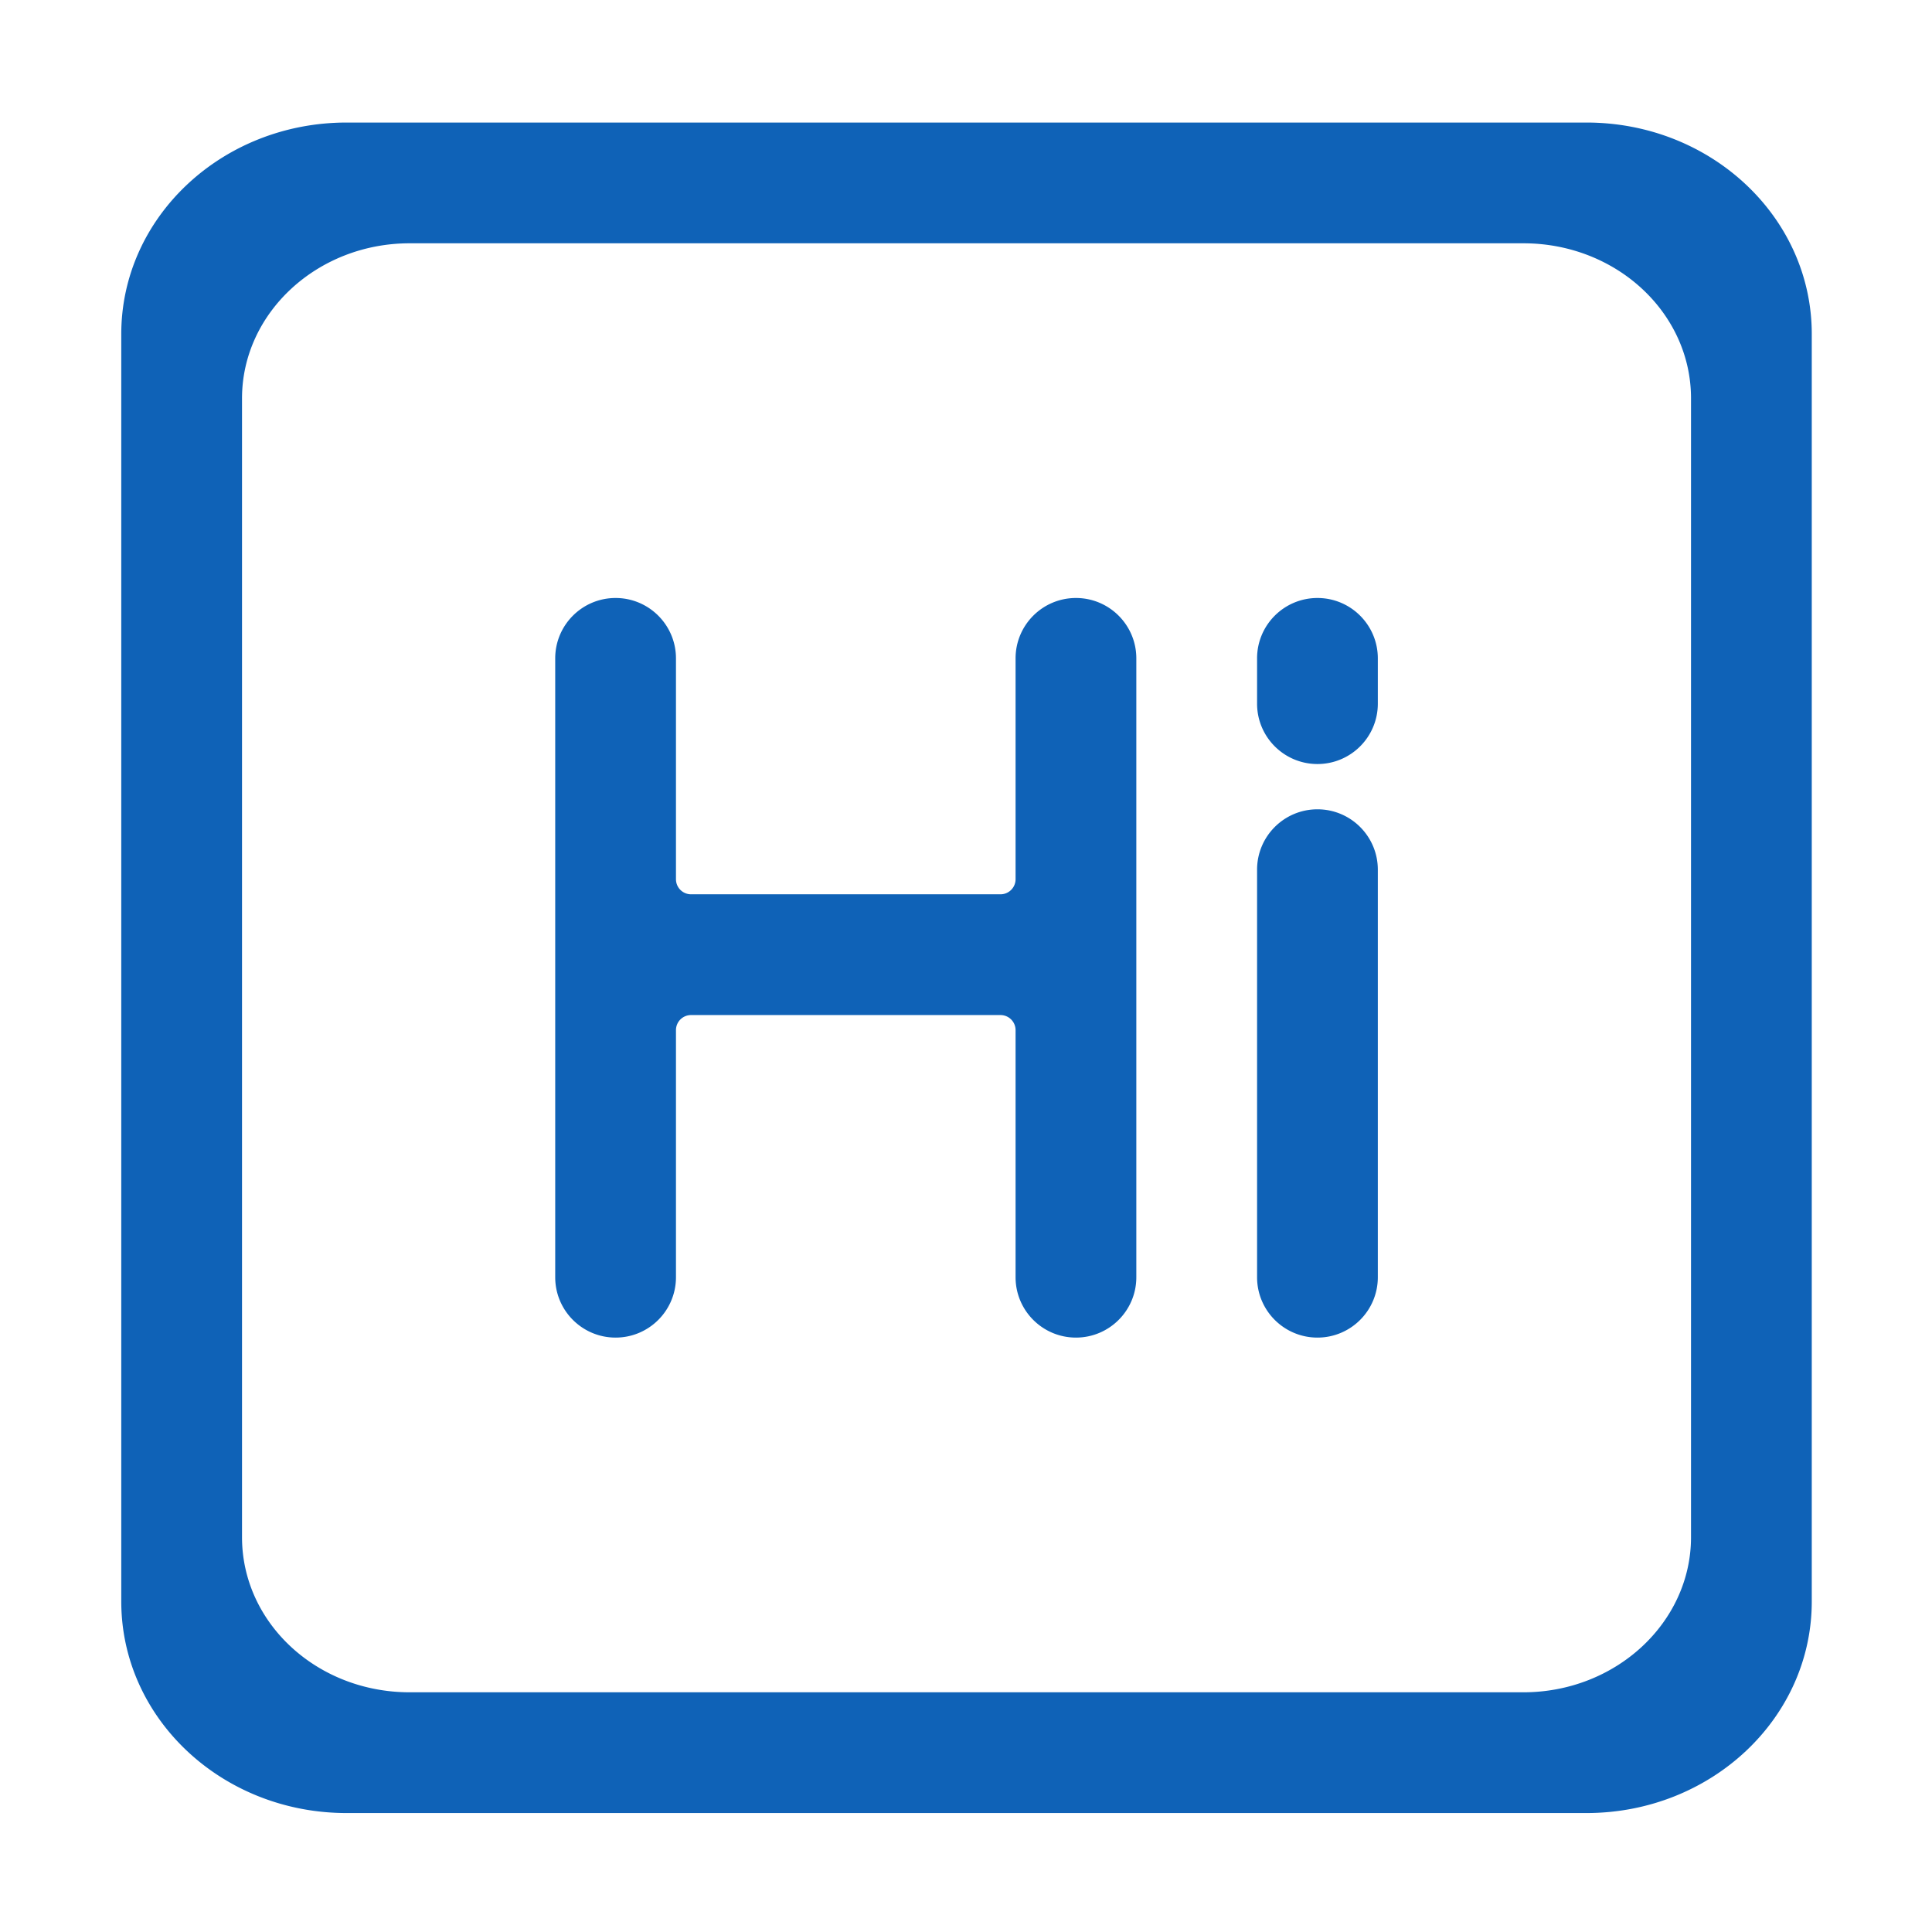 <?xml version="1.0" standalone="no"?><!DOCTYPE svg PUBLIC "-//W3C//DTD SVG 1.1//EN" "http://www.w3.org/Graphics/SVG/1.1/DTD/svg11.dtd"><svg t="1589957375059" class="icon" viewBox="0 0 1024 1024" version="1.1" xmlns="http://www.w3.org/2000/svg" p-id="15550" width="46" height="46" xmlns:xlink="http://www.w3.org/1999/xlink"><defs><style type="text/css"></style></defs><path d="M840.834 64.951c66.098 0 119.471 50.204 119.44 112.112V848.84c0 62.02-53.462 112.112-119.44 112.112H183.715c-66.096 0-119.44-50.205-119.44-112.14V177.063c0-62.02 53.463-112.112 119.44-112.112h657.12z m55.44 749.797v-603.62c0-45.367-39.67-82.177-88.851-82.177H217.126c-49.093 0-88.851 37.056-88.851 82.177v603.62c0 45.394 39.67 82.203 88.851 82.203h590.297c49.064 0 88.852-37.056 88.852-82.203zM366.275 474h164a8 8 0 0 0 8-8V348.951c0-17.673 14.327-32 32-32 17.674 0 32 14.327 32 32v328c0 17.673-14.326 32-32 32-17.673 0-32-14.327-32-32V546a8 8 0 0 0-8-8h-164a8 8 0 0 0-8 8v130.951c0 17.673-14.326 32-32 32-17.673 0-32-14.327-32-32v-328c0-17.673 14.327-32 32-32 17.674 0 32 14.327 32 32V466a8 8 0 0 0 8 8z m332-45.049c17.674 0 32 14.327 32 32v216c0 17.673-14.326 32-32 32-17.673 0-32-14.327-32-32v-216c0-17.673 14.327-32 32-32z m0-112c17.674 0 32 14.327 32 32v24c0 17.673-14.326 32-32 32-17.673 0-32-14.327-32-32v-24c0-17.673 14.327-32 32-32z" p-id="15551" fill="#0f62b7"></path></svg>